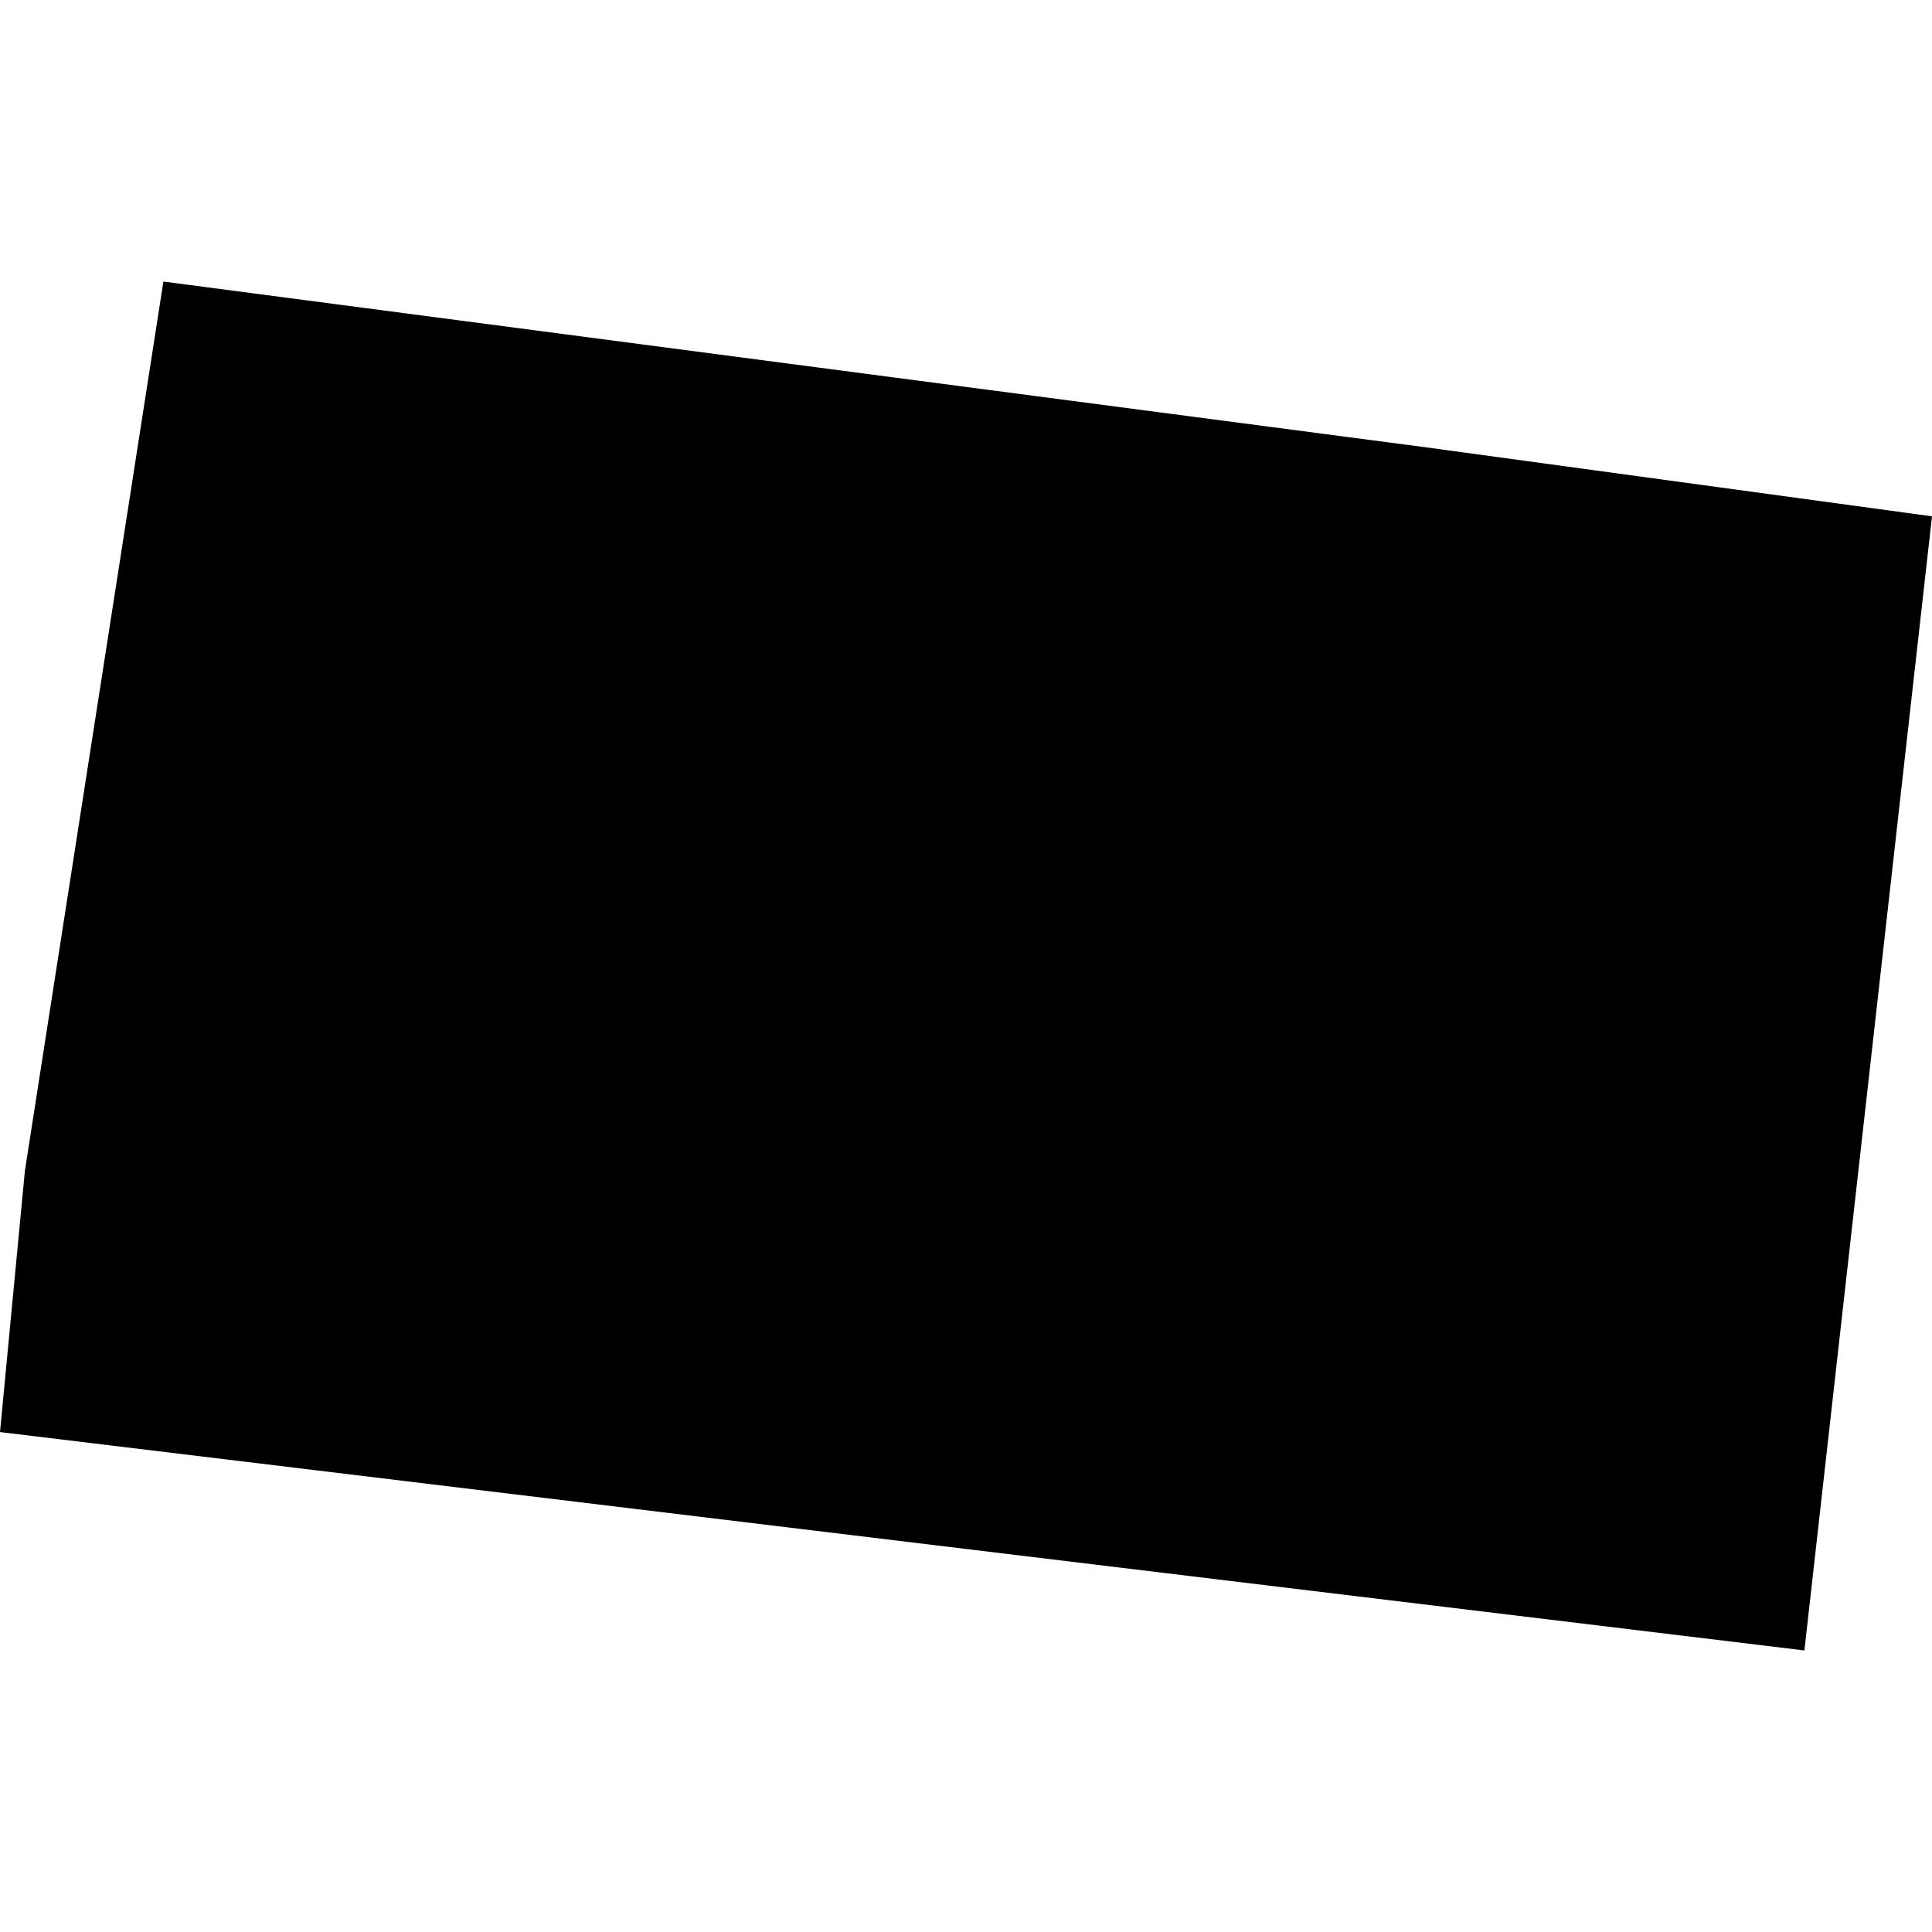 <?xml version="1.0" encoding="utf-8" standalone="no"?>
<!DOCTYPE svg PUBLIC "-//W3C//DTD SVG 1.1//EN"
  "http://www.w3.org/Graphics/SVG/1.1/DTD/svg11.dtd">
<!-- Created with matplotlib (https://matplotlib.org/) -->
<svg height="288pt" version="1.1" viewBox="0 0 288 288" width="288pt" xmlns="http://www.w3.org/2000/svg" xmlns:xlink="http://www.w3.org/1999/xlink">
 <defs>
  <style type="text/css">
*{stroke-linecap:butt;stroke-linejoin:round;}
  </style>
 </defs>
 <g id="figure_1">
  <g id="patch_1">
   <path d="M 0 288 
L 288 288 
L 288 0 
L 0 0 
z
" style="fill:none;opacity:0;"/>
  </g>
  <g id="axes_1">
   <g id="PatchCollection_1">
    <path clip-path="url(#p76bce5cb5e)" d="M 24.357 41.971 
L 3.71 174.544 
L 0 213.474 
L 268.98 246.029 
L 288 76.968 
L 212.34 66.651 
L 24.357 41.971 
"/>
   </g>
  </g>
 </g>
 <defs>
  <clipPath id="p76bce5cb5e">
   <rect height="204.058" width="288" x="0" y="41.971"/>
  </clipPath>
 </defs>
</svg>
